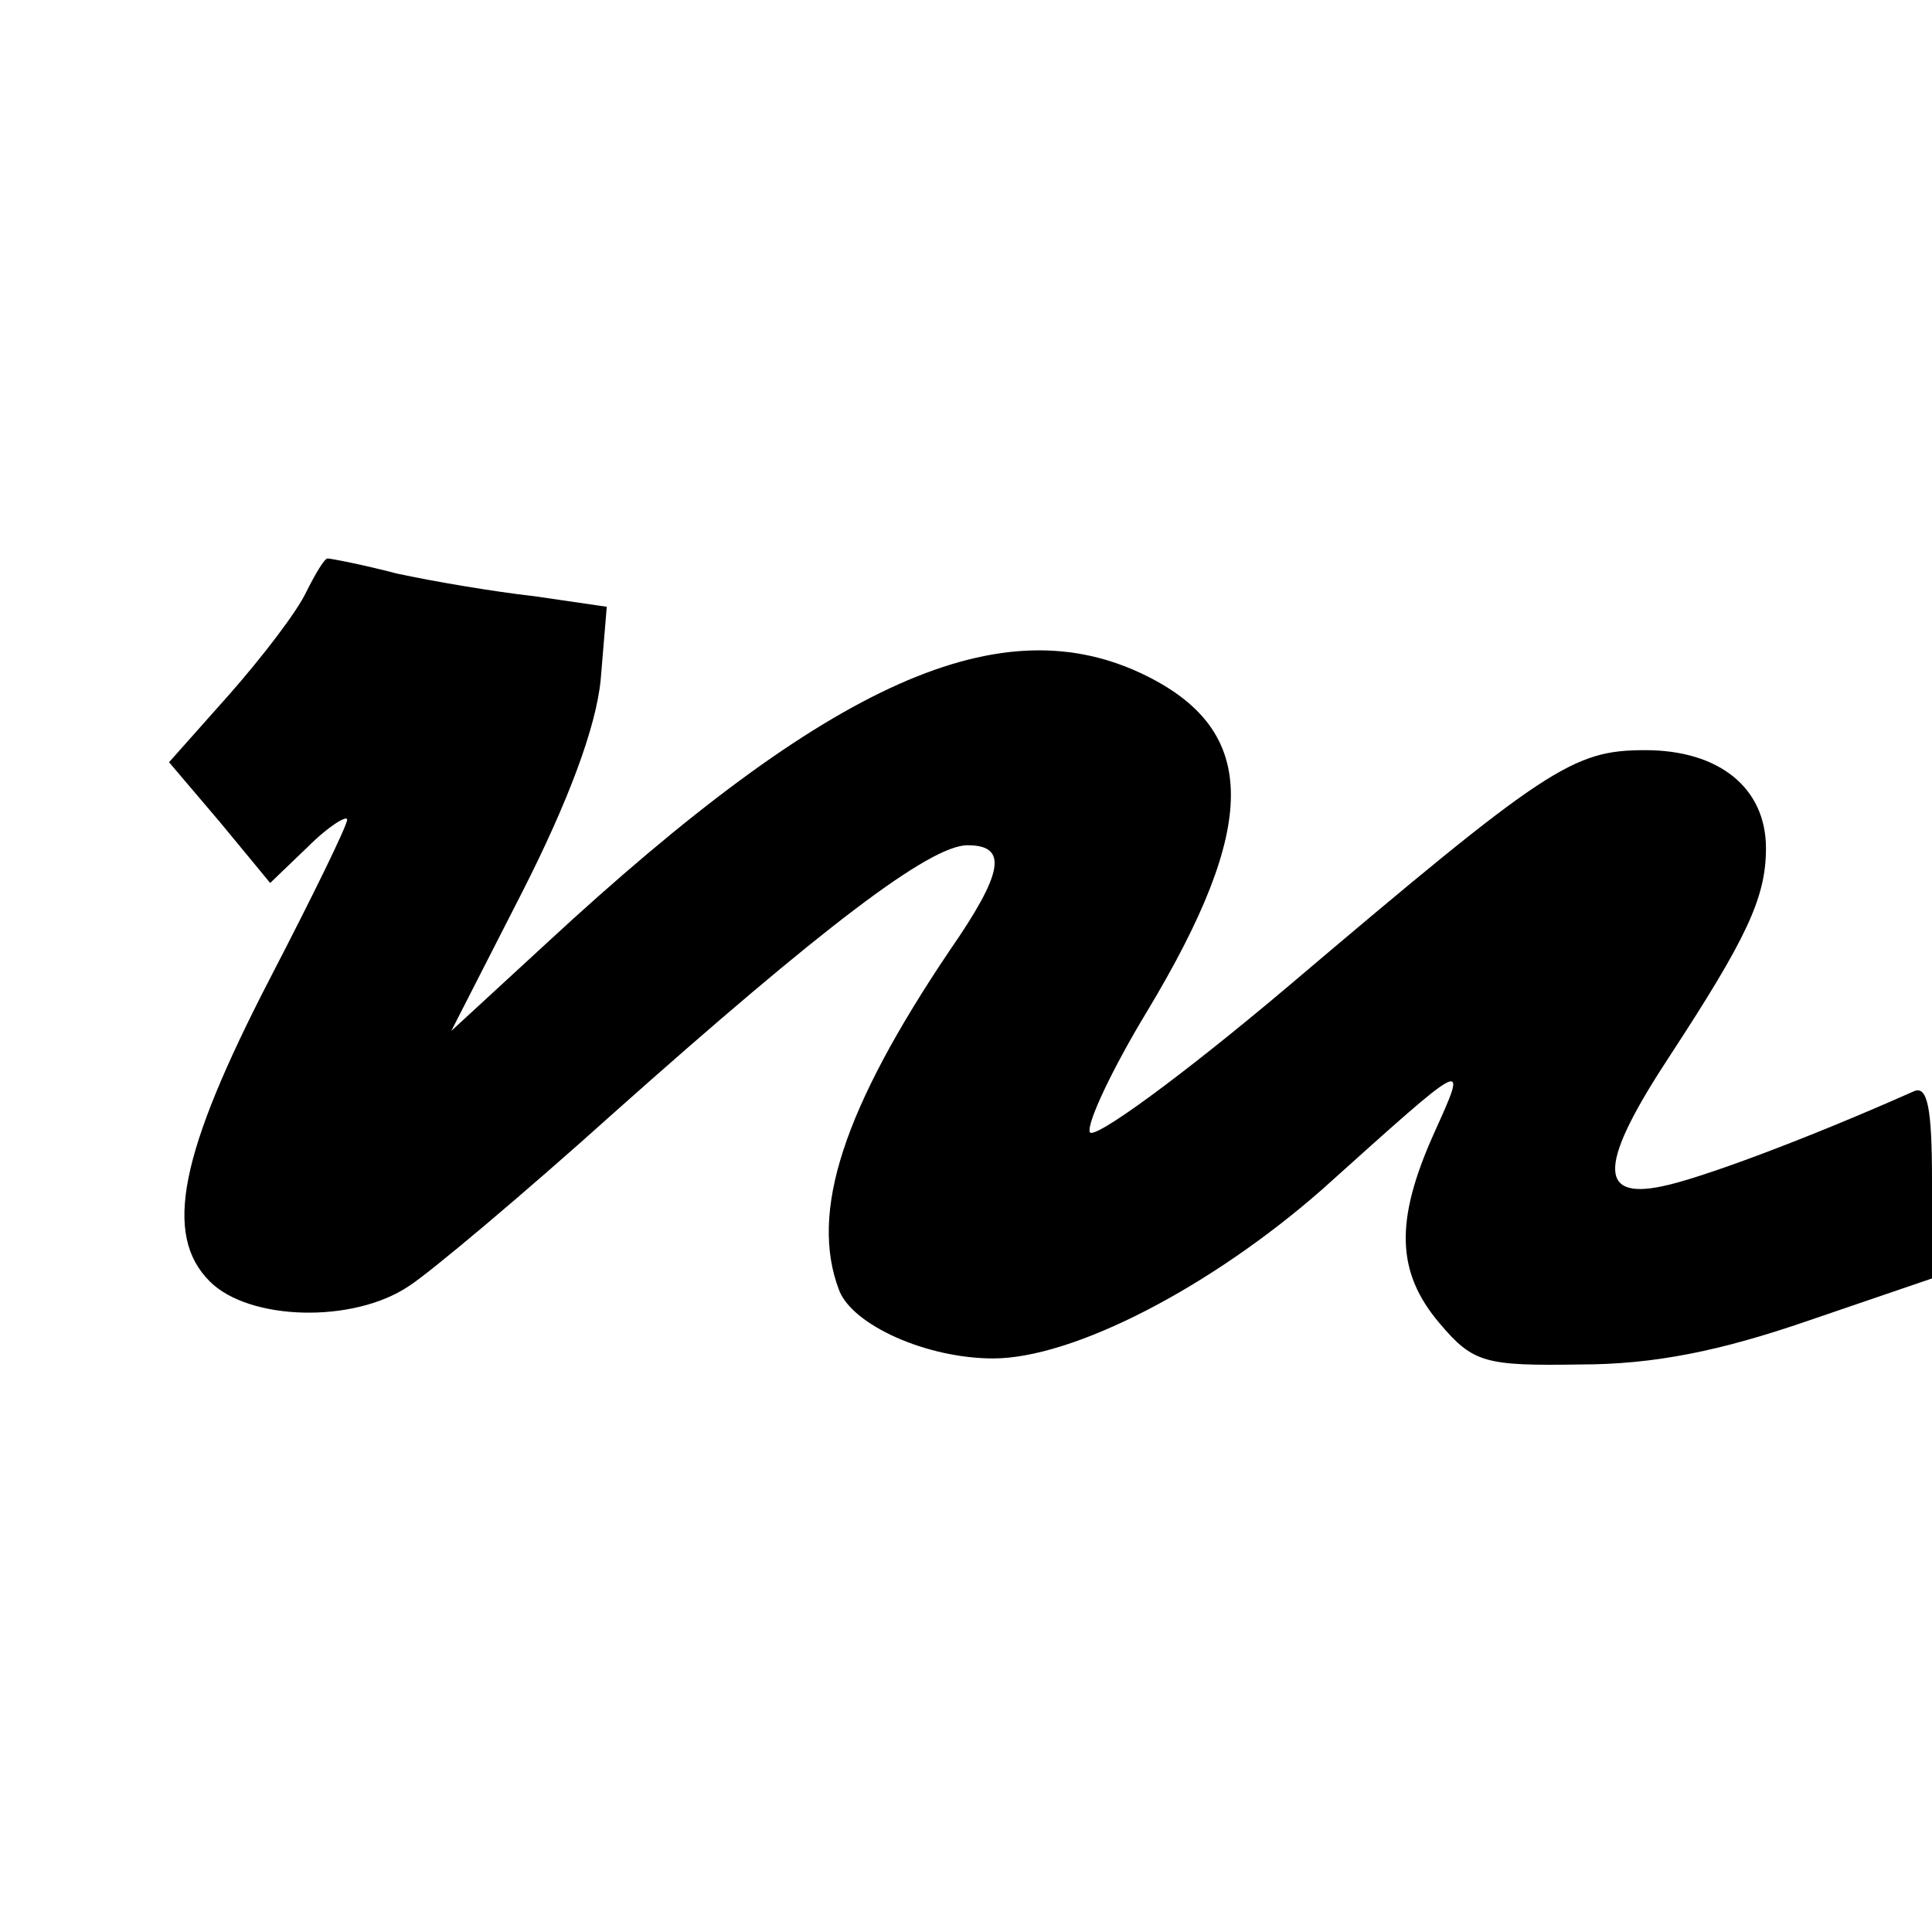 <?xml version="1.0" standalone="no"?>
<!DOCTYPE svg PUBLIC "-//W3C//DTD SVG 20010904//EN"
 "http://www.w3.org/TR/2001/REC-SVG-20010904/DTD/svg10.dtd">
<svg version="1.0" xmlns="http://www.w3.org/2000/svg"
 width="128pt" height="128pt" viewBox="0 0 128 128"
 preserveAspectRatio="xMidYMid meet">
<g transform="translate(0,128) scale(0.1,-0.1)"
fill="#000000" stroke="none">
<path d="M203 888 c-6 -13 -29 -43 -51 -68 l-40 -45 34 -40 33 -40 25 24 c14
14 26 21 26 18 0 -4 -23 -51 -51 -105 -60 -116 -71 -170 -40 -201 26 -26 95
-28 132 -3 14 9 76 61 136 115 137 122 209 177 234 177 27 0 24 -18 -12 -70
-70 -104 -93 -173 -73 -225 9 -23 58 -45 102 -45 53 0 144 47 218 112 98 88
97 88 74 37 -26 -58 -25 -92 4 -126 22 -26 30 -28 93 -27 49 0 93 9 151 29
l82 28 0 65 c0 48 -3 63 -12 59 -72 -32 -142 -58 -167 -63 -43 -9 -41 16 5 86
51 78 64 105 64 138 0 40 -31 65 -80 65 -48 0 -65 -11 -236 -156 -71 -60 -130
-103 -132 -97 -2 6 15 42 38 80 74 123 74 185 0 222 -96 48 -210 -3 -398 -177
l-63 -58 47 92 c30 59 49 109 52 141 l4 48 -48 7 c-27 3 -68 10 -91 15 -23 6
-44 10 -46 10 -2 0 -8 -10 -14 -22z"/>
</g>
</svg>
